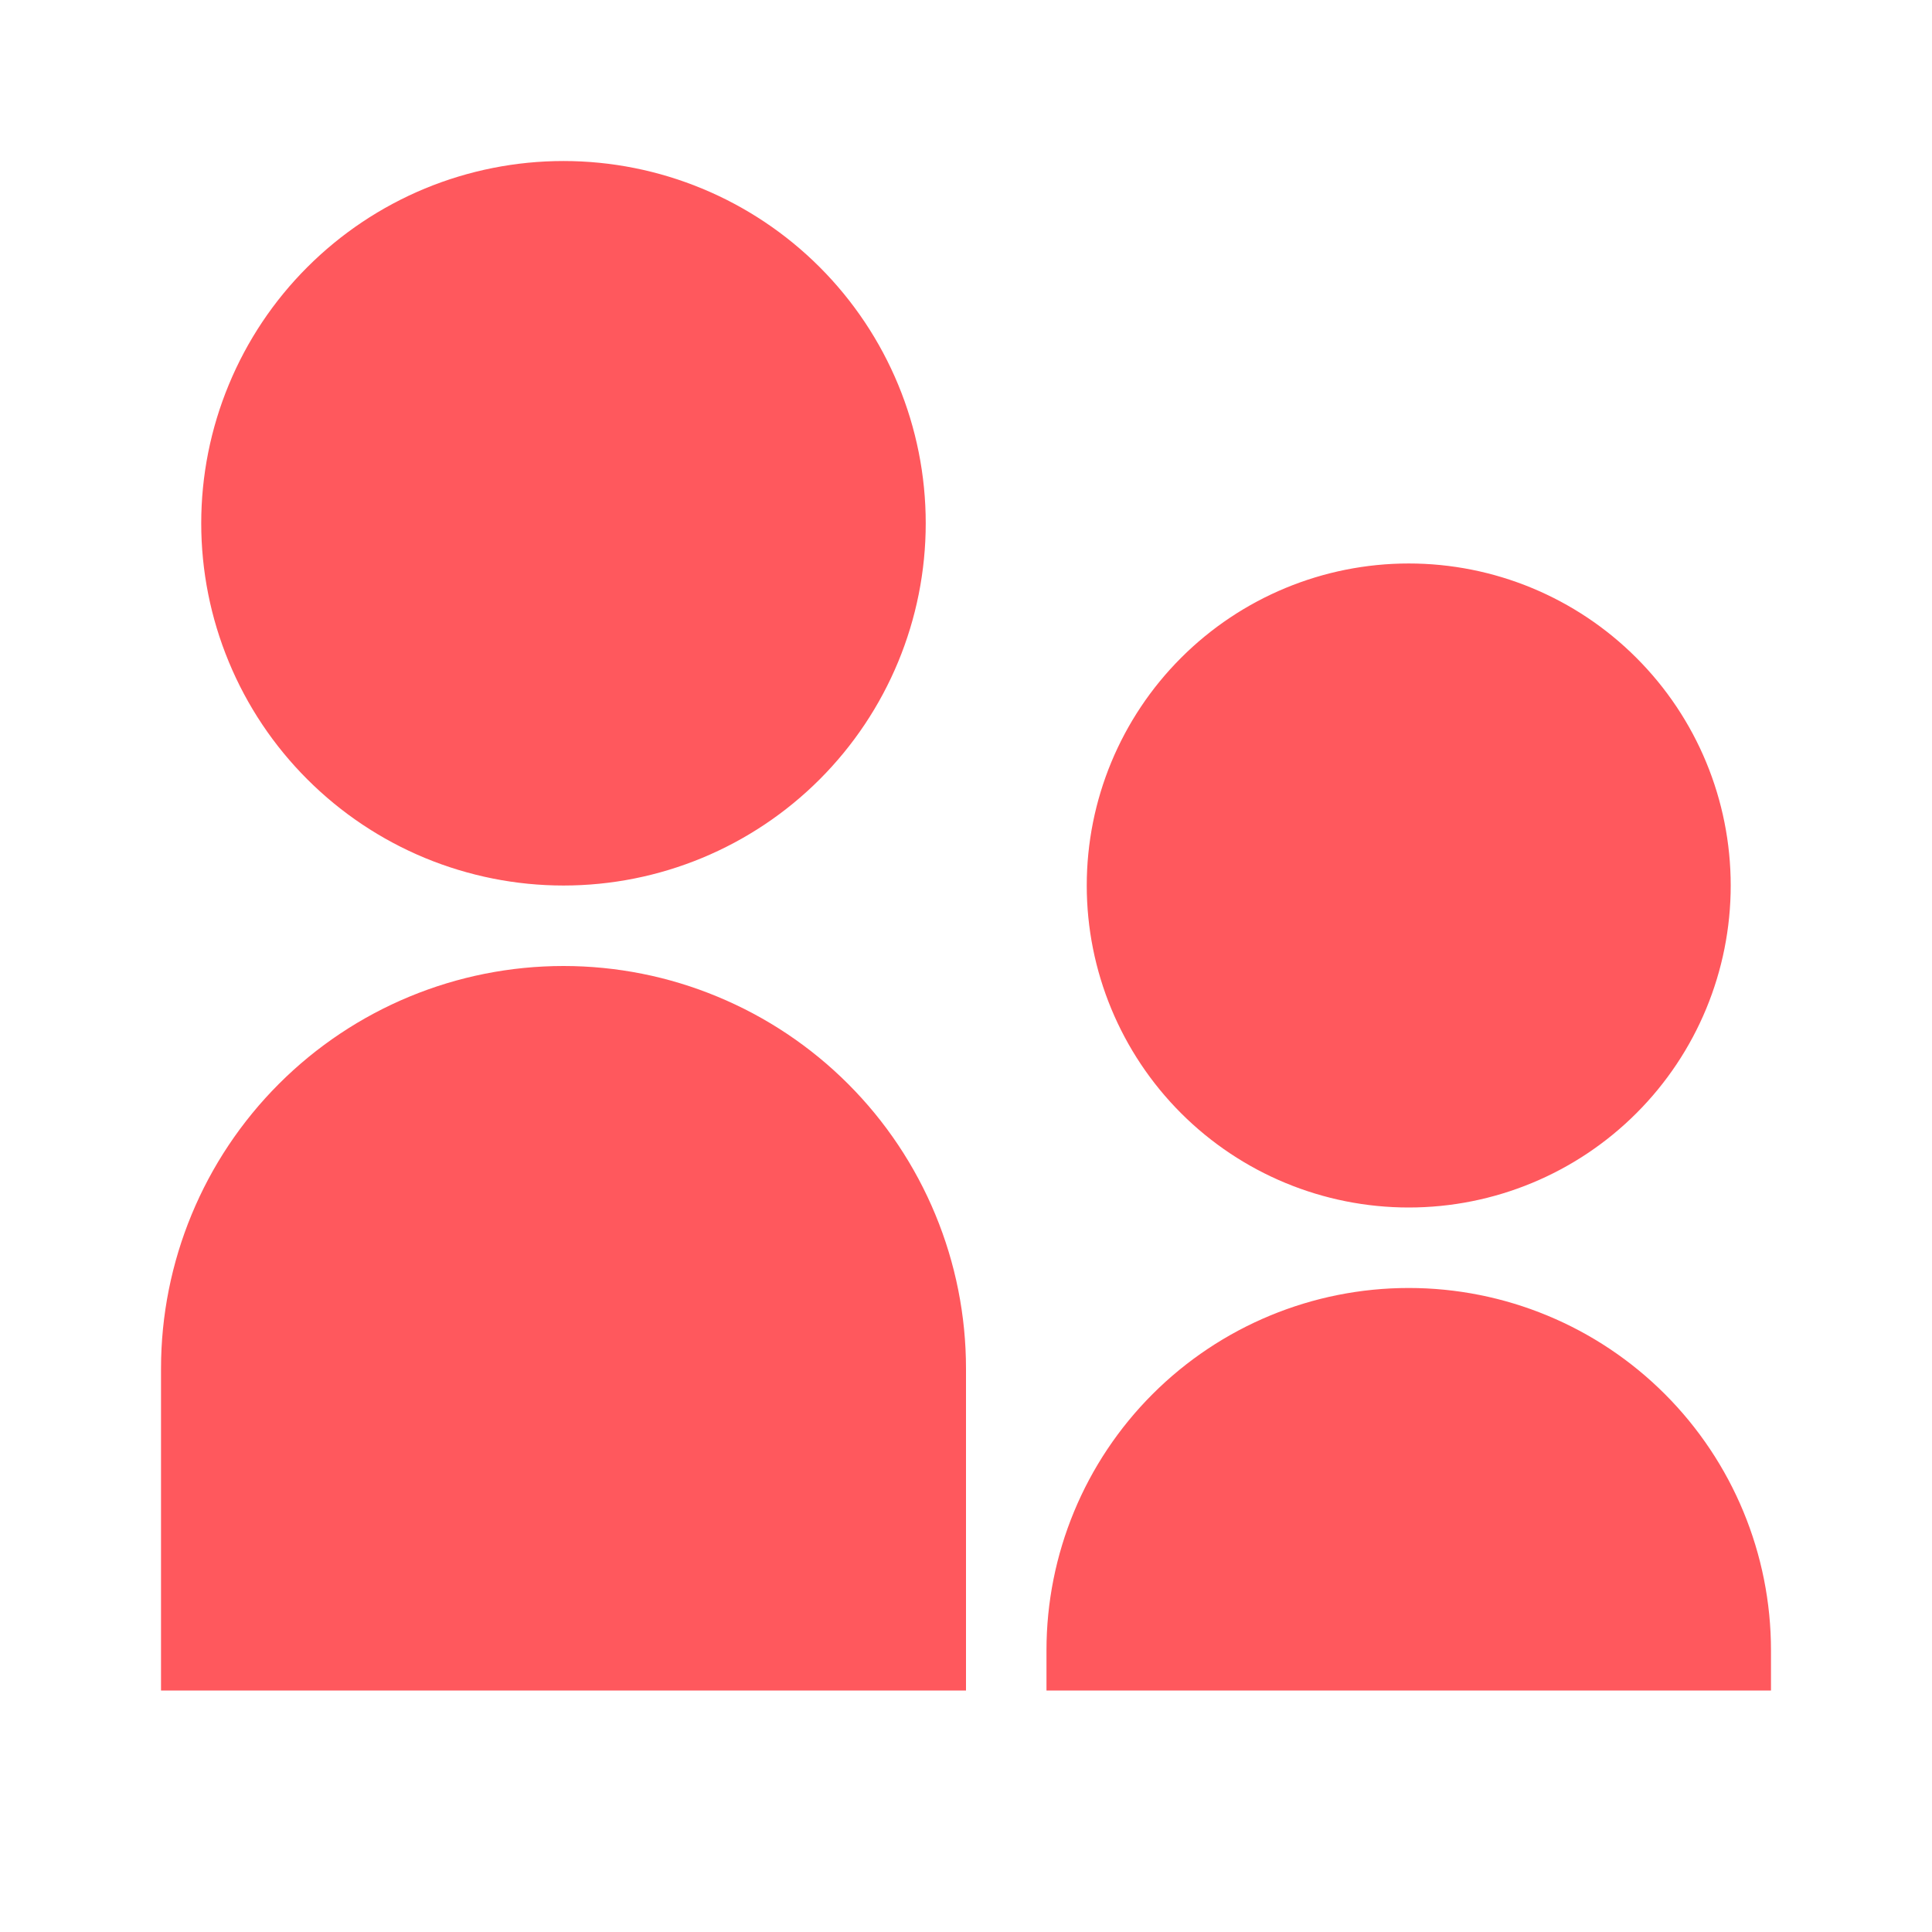 <svg width="32" height="32" viewBox="0 0 32 32" fill="none" xmlns="http://www.w3.org/2000/svg">
<g clip-path="url(#clip0_610_91)">
<path d="M9.333 14.667C8.545 14.667 7.765 14.511 7.037 14.21C6.309 13.908 5.648 13.466 5.091 12.909C4.533 12.352 4.091 11.691 3.79 10.963C3.488 10.235 3.333 9.455 3.333 8.667C3.333 7.879 3.488 7.099 3.79 6.371C4.091 5.643 4.533 4.981 5.091 4.424C5.648 3.867 6.309 3.425 7.037 3.123C7.765 2.822 8.545 2.667 9.333 2.667C10.925 2.667 12.451 3.299 13.576 4.424C14.701 5.549 15.333 7.075 15.333 8.667C15.333 10.258 14.701 11.784 13.576 12.909C12.451 14.034 10.925 14.667 9.333 14.667ZM23.333 20C21.919 20 20.562 19.438 19.562 18.438C18.562 17.438 18 16.081 18 14.667C18 13.252 18.562 11.896 19.562 10.896C20.562 9.895 21.919 9.333 23.333 9.333C24.748 9.333 26.104 9.895 27.104 10.896C28.105 11.896 28.666 13.252 28.666 14.667C28.666 16.081 28.105 17.438 27.104 18.438C26.104 19.438 24.748 20 23.333 20ZM23.333 21.333C24.924 21.333 26.451 21.965 27.576 23.091C28.701 24.216 29.333 25.742 29.333 27.333V28H17.333V27.333C17.333 25.742 17.965 24.216 19.09 23.091C20.216 21.965 21.742 21.333 23.333 21.333ZM9.333 16C10.209 16 11.076 16.172 11.884 16.508C12.693 16.843 13.428 17.334 14.047 17.953C14.666 18.572 15.157 19.307 15.492 20.116C15.827 20.924 16 21.791 16 22.667V28H2.667V22.667C2.667 20.899 3.369 19.203 4.619 17.953C5.869 16.702 7.565 16 9.333 16Z" fill="#FF585D"/>
</g>
<defs>
<clipPath id="clip0_610_91">
<rect width="32" height="32" fill="white"/>
</clipPath>
</defs>
</svg>
